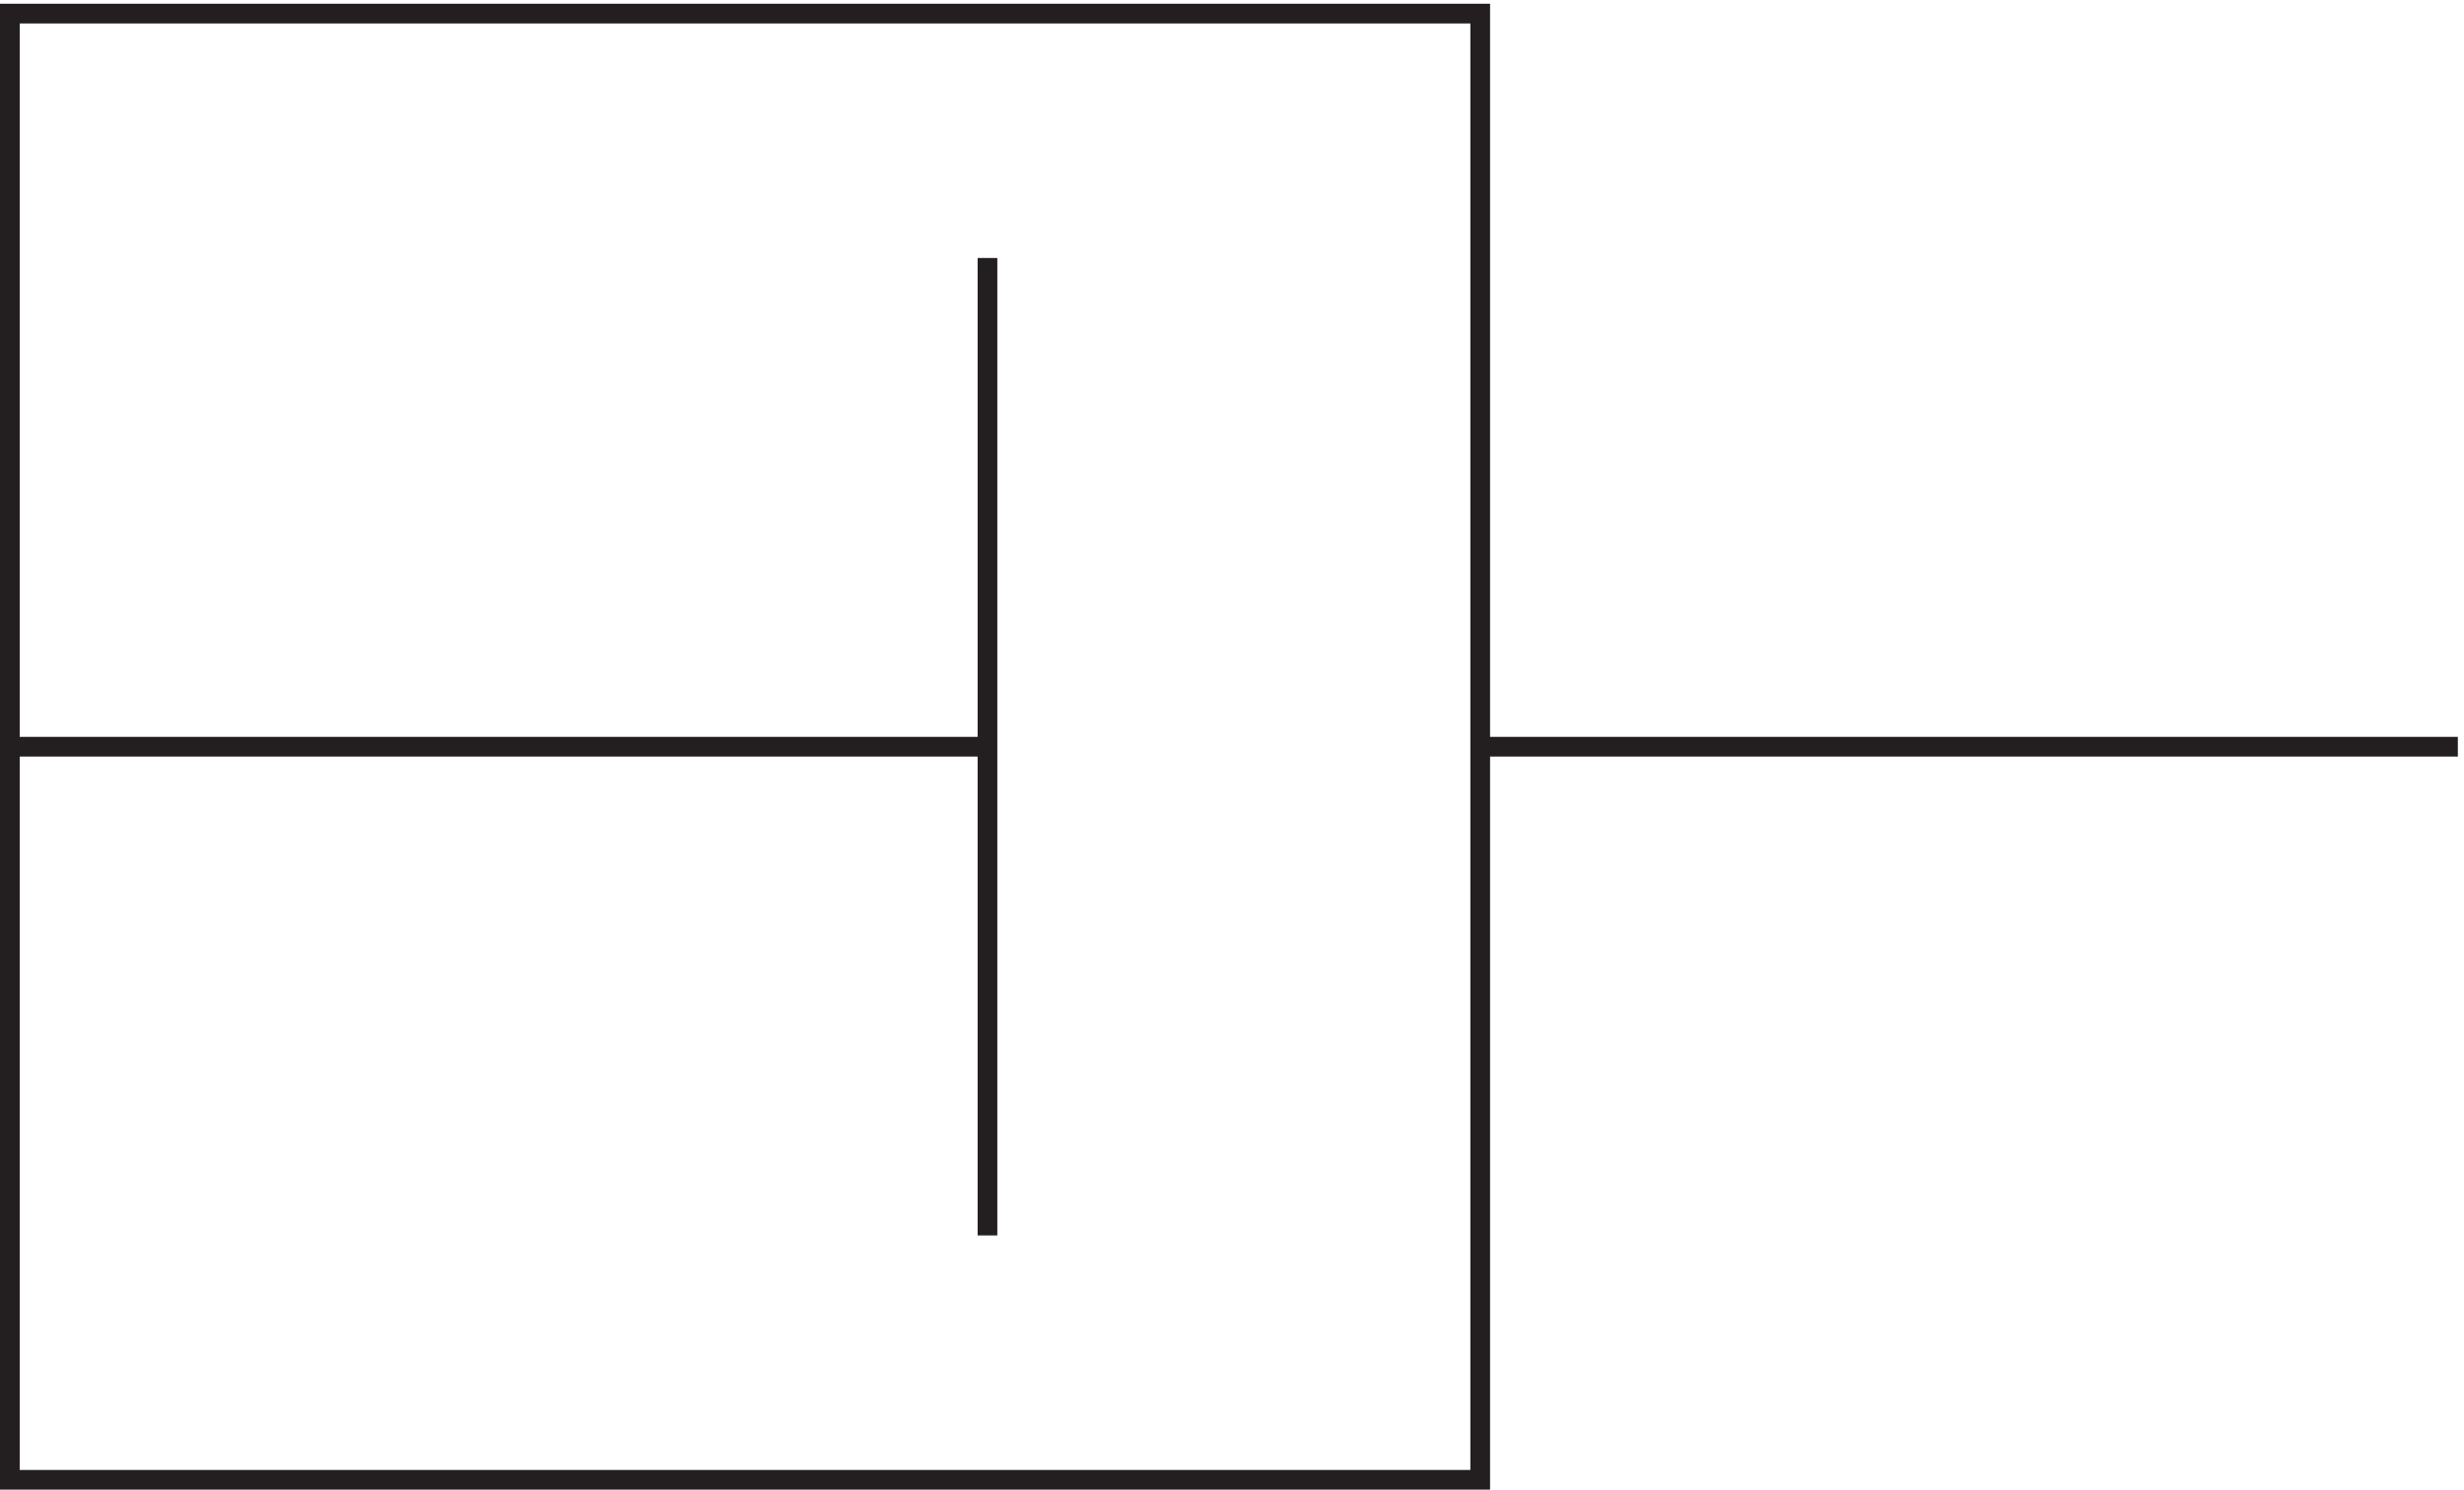 <svg xmlns="http://www.w3.org/2000/svg" xml:space="preserve" width="124.7" height="75.4"><path d="M4.832 561.668h559.5v-558H4.832Zm372-465v372m-373.5-186h373.5m187.5 0h372" style="fill:none;stroke:#231f20;stroke-width:7.5;stroke-linecap:butt;stroke-linejoin:miter;stroke-miterlimit:10;stroke-dasharray:none;stroke-opacity:1" transform="matrix(.133 0 0 -.133 -.144 75.39)"/></svg>
